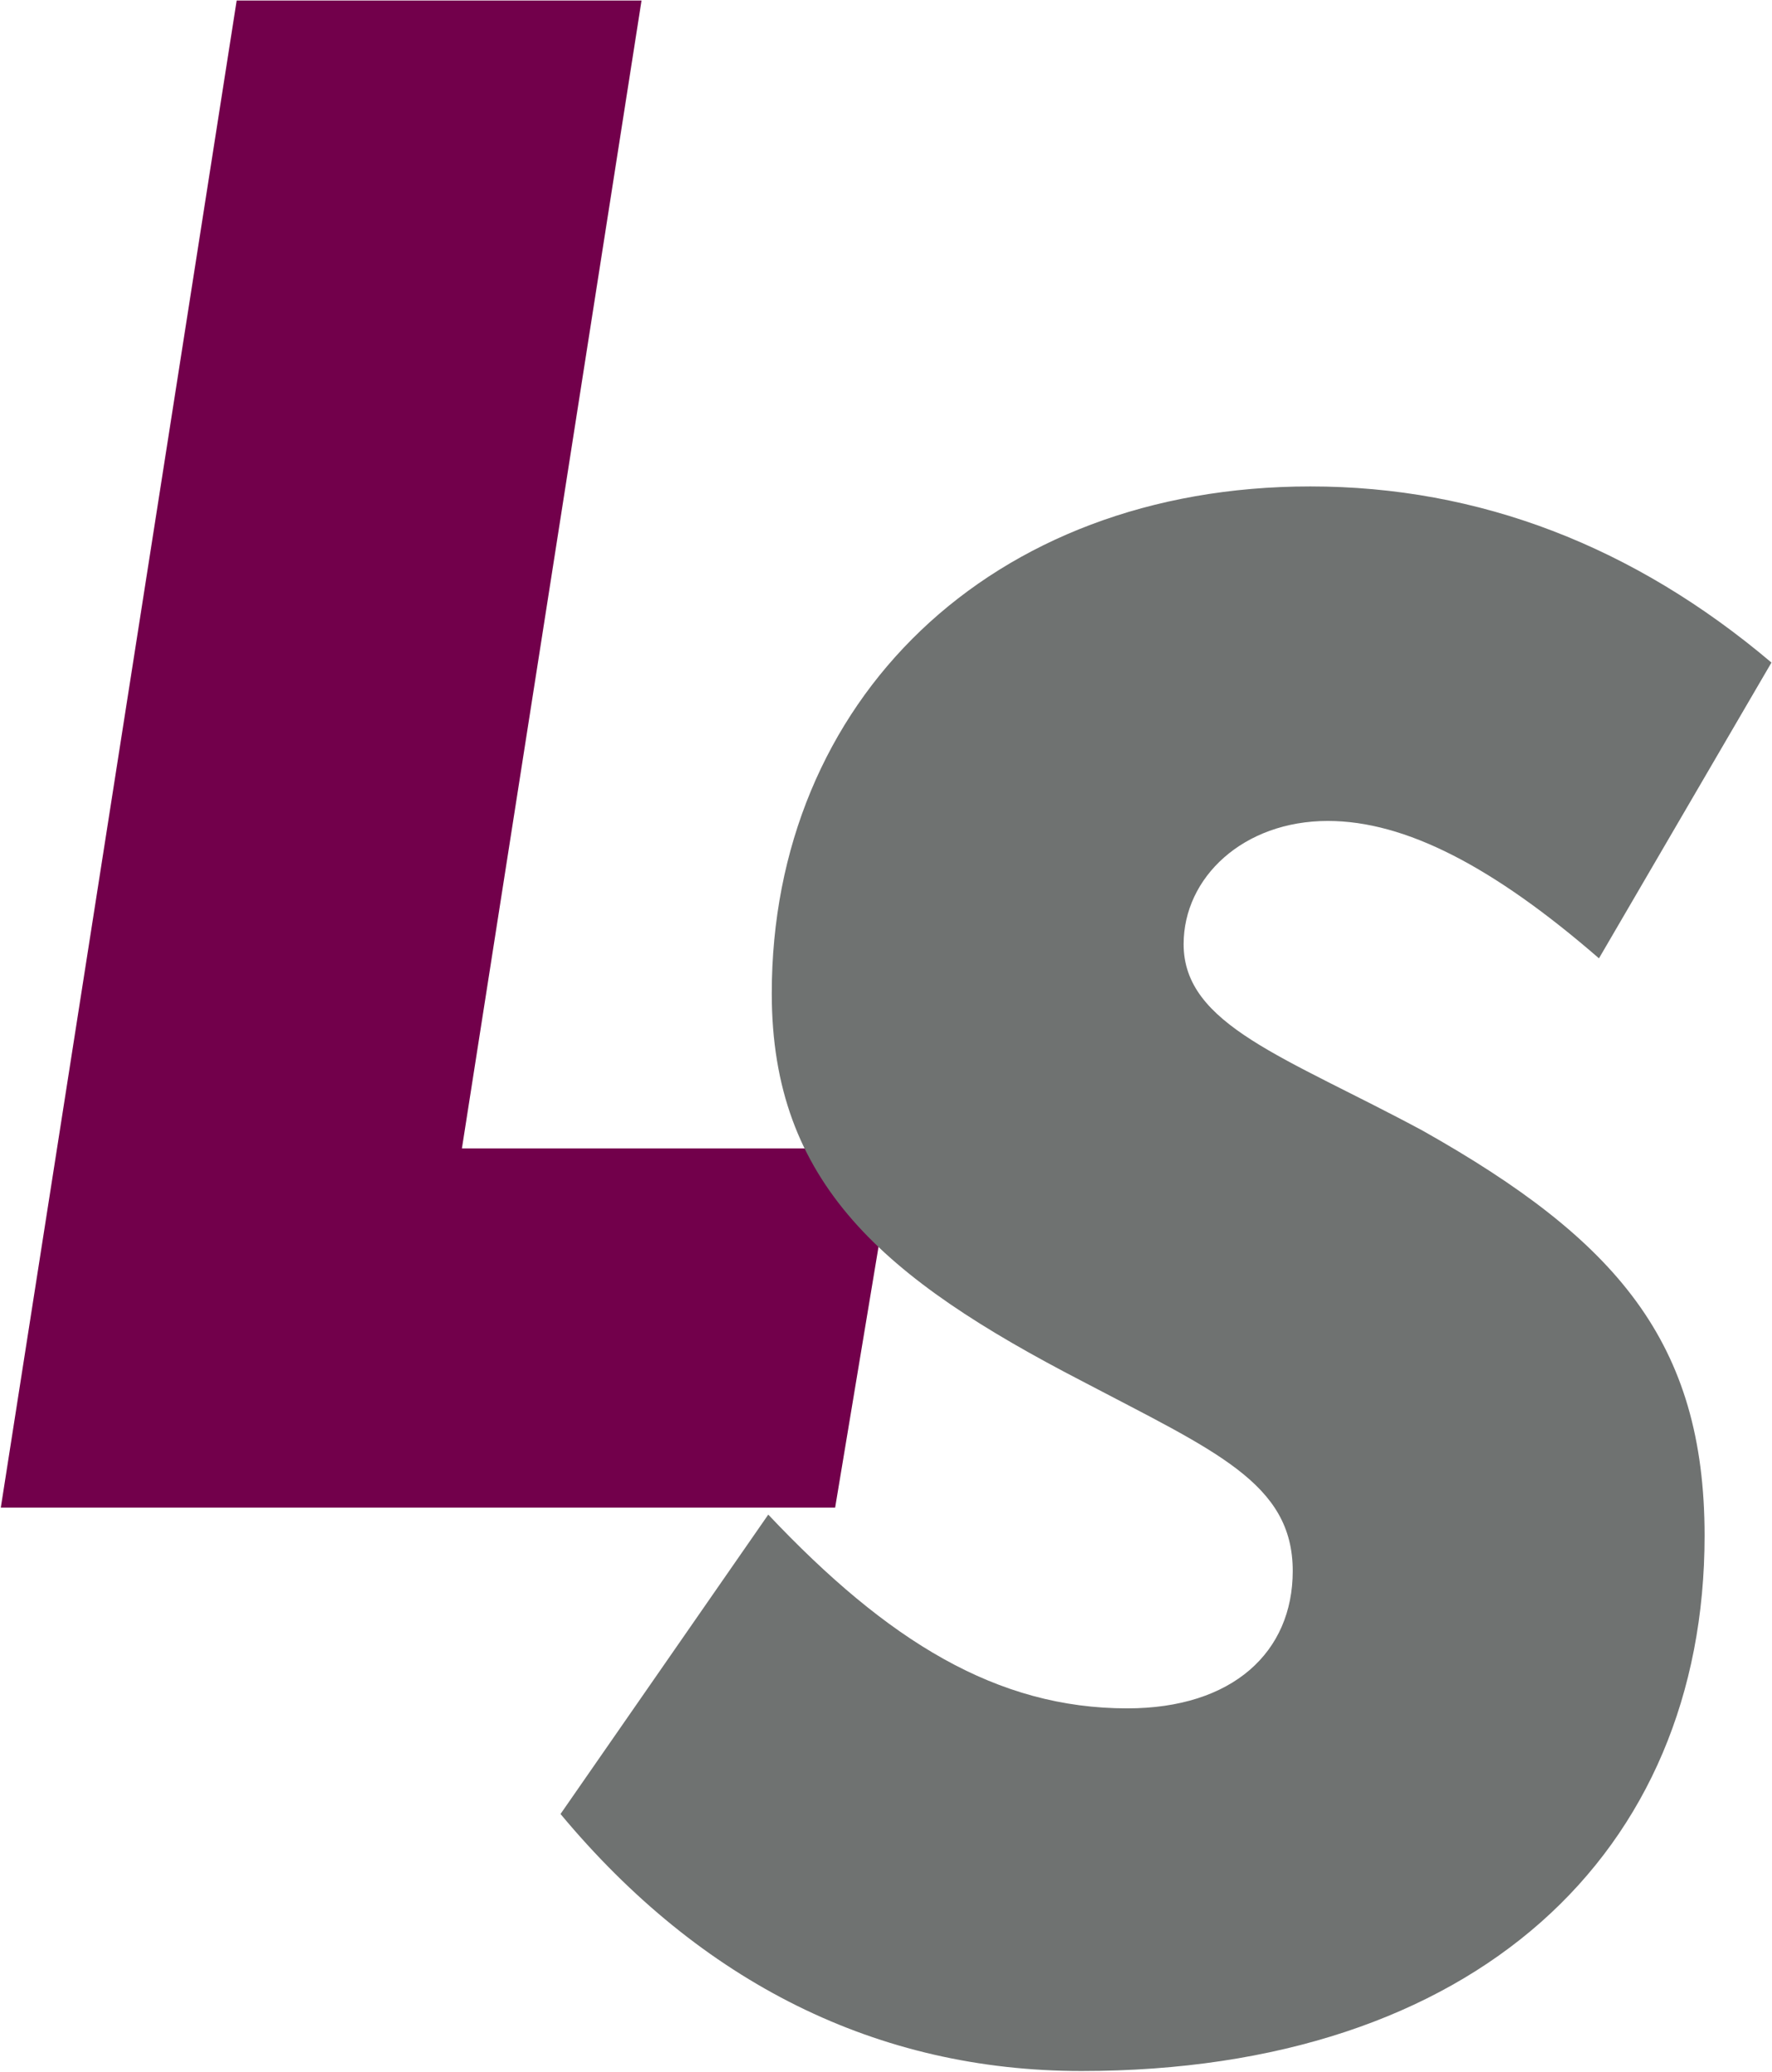 <svg xmlns="http://www.w3.org/2000/svg" version="1.2" viewBox="0 0 1317 1540"><g clip-path="url(#cp1)"><path fill="#72004b" d="M175.9.4.6 1120.4h620.1l44.4-266.9H343.3L476.8.4z"/><path fill="#6f7271" d="M837.8 1269.6c78.5 0 123-41.9 123-102.1 0-65.4-57.6-89-157-141.3-146.5-75.9-230.2-146.5-230.2-287.9 0-217.1 162.2-376.8 400.3-376.8 125.5 0 240.6 44.5 342.7 130.9l-128.2 219.8c-78.5-68.1-143.9-102.1-201.5-102.1-62.8 0-107.2 41.9-107.2 91.6 0 60.2 75.8 83.7 177.9 138.7 143.9 81.1 209.3 157 209.3 300.9 0 235.5-170.1 397.8-463.1 397.8-151.7 0-282.6-65.4-387.2-191L571 1125.6c88.9 94.2 170 144 266.8 144z"/></g></svg>